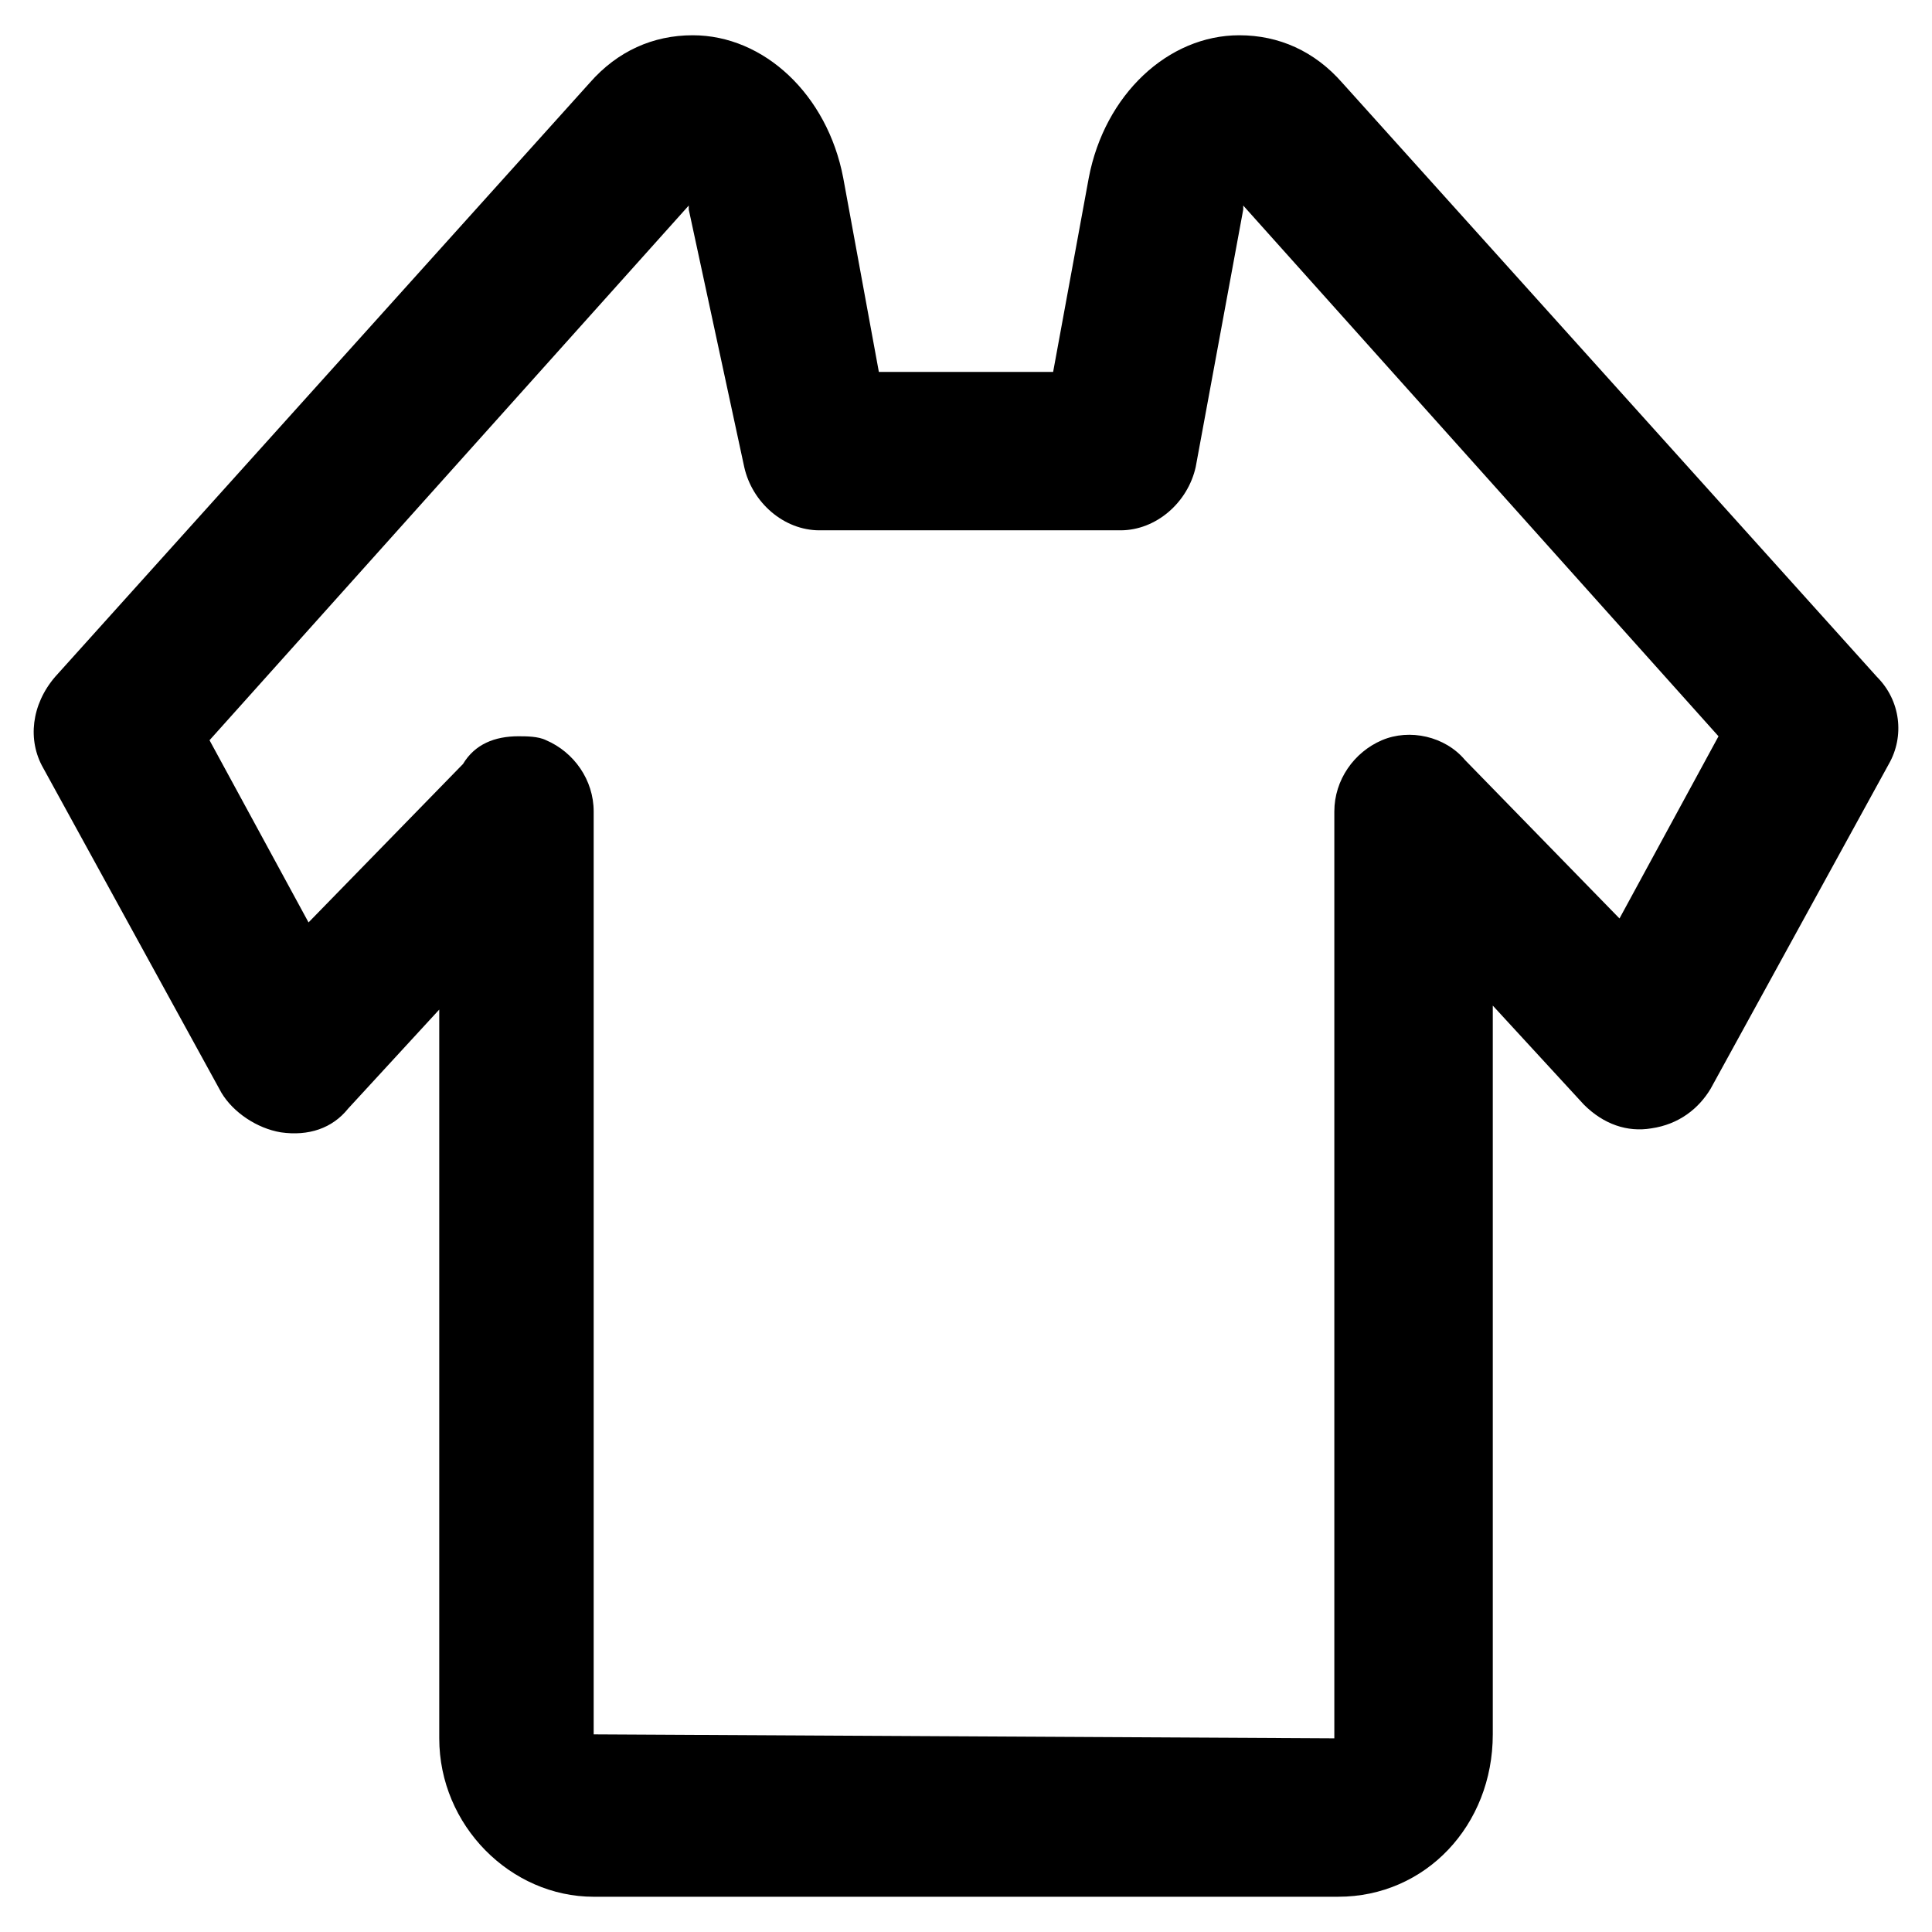 <?xml version="1.0" encoding="UTF-8"?>
<!-- Uploaded to: ICON Repo, www.svgrepo.com, Generator: ICON Repo Mixer Tools -->
<svg fill="#000000" width="800px" height="800px" version="1.1" viewBox="144 144 512 512" xmlns="http://www.w3.org/2000/svg">
 <path d="m498.66 646.66h-197.32c-22.043 0-40.934-18.895-40.934-41.984v-193.13l-24.141 26.238c-4.199 5.246-10.496 7.348-17.844 6.297-6.297-1.051-12.594-5.246-15.742-10.496l-47.23-86.066c-4.199-7.348-3.148-16.793 3.148-24.141l141.69-157.44c7.348-8.398 16.793-12.594 27.289-12.594 18.895 0 35.688 15.742 39.887 37.785l9.445 51.43h46.184l9.445-51.43c4.199-22.043 20.992-37.785 39.887-37.785 10.496 0 19.941 4.199 27.289 12.594l141.7 157.44c6.297 6.297 7.348 15.742 3.148 23.09l-47.23 86.066c-3.148 5.246-8.398 9.445-15.742 10.496-6.297 1.051-12.594-1.051-17.844-6.297l-24.141-26.238v193.13c0 24.137-17.844 43.031-40.938 43.031zm-217.27-307.54c2.098 0 5.246 0 7.348 1.051 7.348 3.148 12.594 10.496 12.594 18.895v244.56l196.28 1.051v-245.61c0-8.398 5.246-15.742 12.594-18.895 7.348-3.148 16.793-1.051 22.043 5.246l40.934 41.984 26.238-48.281-125.95-140.65v1.051l-12.594 68.223c-2.098 9.445-10.496 16.793-19.941 16.793h-79.77c-9.445 0-17.844-7.348-19.941-16.793l-14.699-68.227v-1.051l-127 141.7 26.238 48.281 40.934-41.984c3.152-5.246 8.402-7.348 14.699-7.348z"/>
</svg>